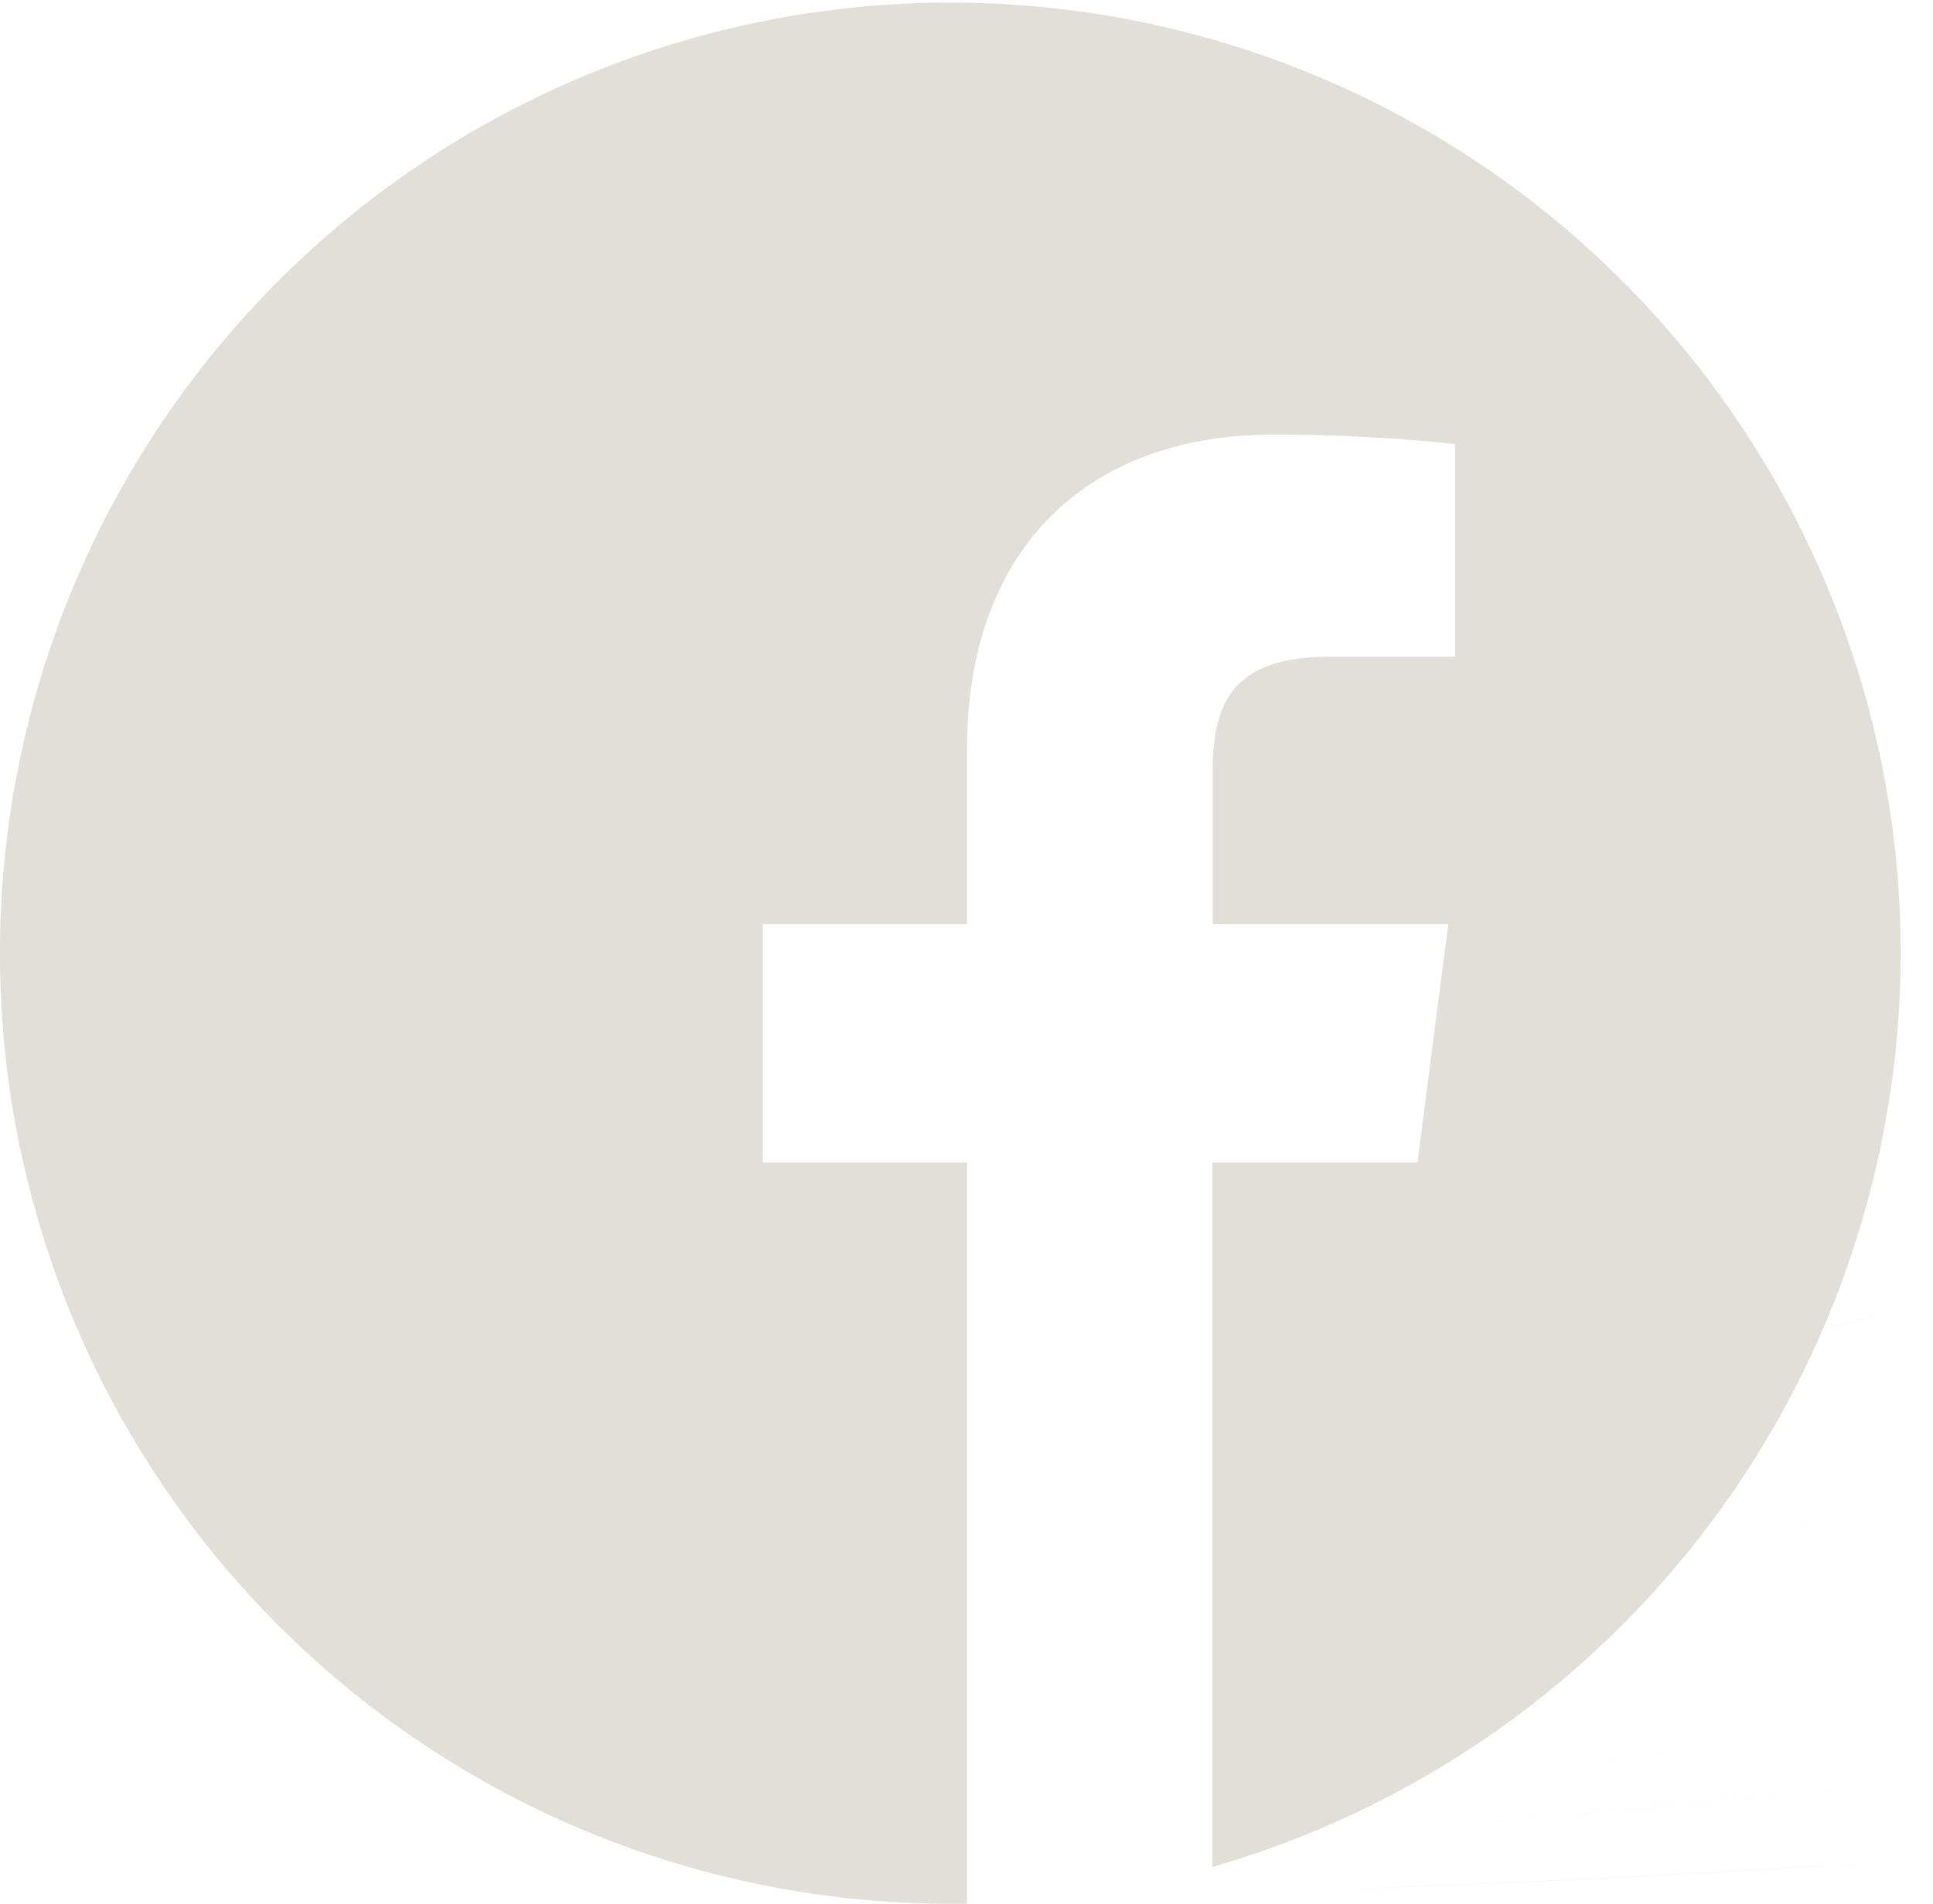 <svg xmlns="http://www.w3.org/2000/svg" width="30" height="29.54" viewBox="0 0 30 29.54"><defs><style>.a{fill:#e2dfd9;}</style></defs><path class="a" d="M298.451,508.668q-3.784.617-7.6,1.137Q294.667,509.285,298.451,508.668Zm0,0" transform="translate(-268.451 -483.069)"/><path class="a" d="M302.958,507.793c-1.206.222-2.412.425-3.618.633C300.546,508.218,301.752,508.015,302.958,507.793Zm0,0" transform="translate(-274.28 -483.229)"/><path class="a" d="M286.513,510.34q-4.429.5-8.9.878Q282.08,510.843,286.513,510.34Zm0,0" transform="translate(-256.54 -482.764)"/><path class="a" d="M290.715,509.738c-1.418.189-2.846.365-4.269.531C287.868,510.1,289.3,509.928,290.715,509.738Zm0,0" transform="translate(-262.458 -482.874)"/><path class="a" d="M309.861,506.41c-1.063.226-2.13.453-3.2.67C307.731,506.863,308.8,506.637,309.861,506.41Zm0,0" transform="translate(-280.952 -482.983)"/><path class="a" d="M327.063,502.113c-.859.245-1.719.476-2.578.716C325.344,502.589,326.2,502.358,327.063,502.113Zm0,0" transform="translate(-297.382 -483.345)"/><path class="a" d="M321.868,503.543c-.933.245-1.871.494-2.809.73Q320.465,503.92,321.868,503.543Zm0,0" transform="translate(-292.409 -483.226)"/><path class="a" d="M315.051,505.254c-.989.231-1.987.448-2.985.67C313.064,505.7,314.062,505.485,315.051,505.254Zm0,0" transform="translate(-285.922 -483.081)"/><path class="a" d="M278.267,511.09q-2.391.2-4.787.36Q275.879,511.291,278.267,511.09Zm0,0" transform="translate(-250.471 -482.627)"/><path class="a" d="M29.5,14.77A14.75,14.75,0,1,0,14.75,29.541h.259V18.04H11.84v-3.7h3.169V11.62c0-3.156,1.925-4.874,4.736-4.874a26.051,26.051,0,0,1,2.841.145v3.3H20.647c-1.53,0-1.826.728-1.826,1.8V14.34h3.657L22,18.04H18.817V28.97A14.775,14.775,0,0,0,29.5,14.77Zm0,0" transform="translate(-0.001 -0.001)"/><path class="a" d="M274.381,511.43q-4.727.305-9.49.471Q269.652,511.742,274.381,511.43Zm0,0" transform="translate(-244.704 -482.564)"/><path class="a" d="M265.531,511.836q-2.509.083-5.027.125Q263.02,511.919,265.531,511.836Zm0,0" transform="translate(-238.312 -482.49)"/></svg>